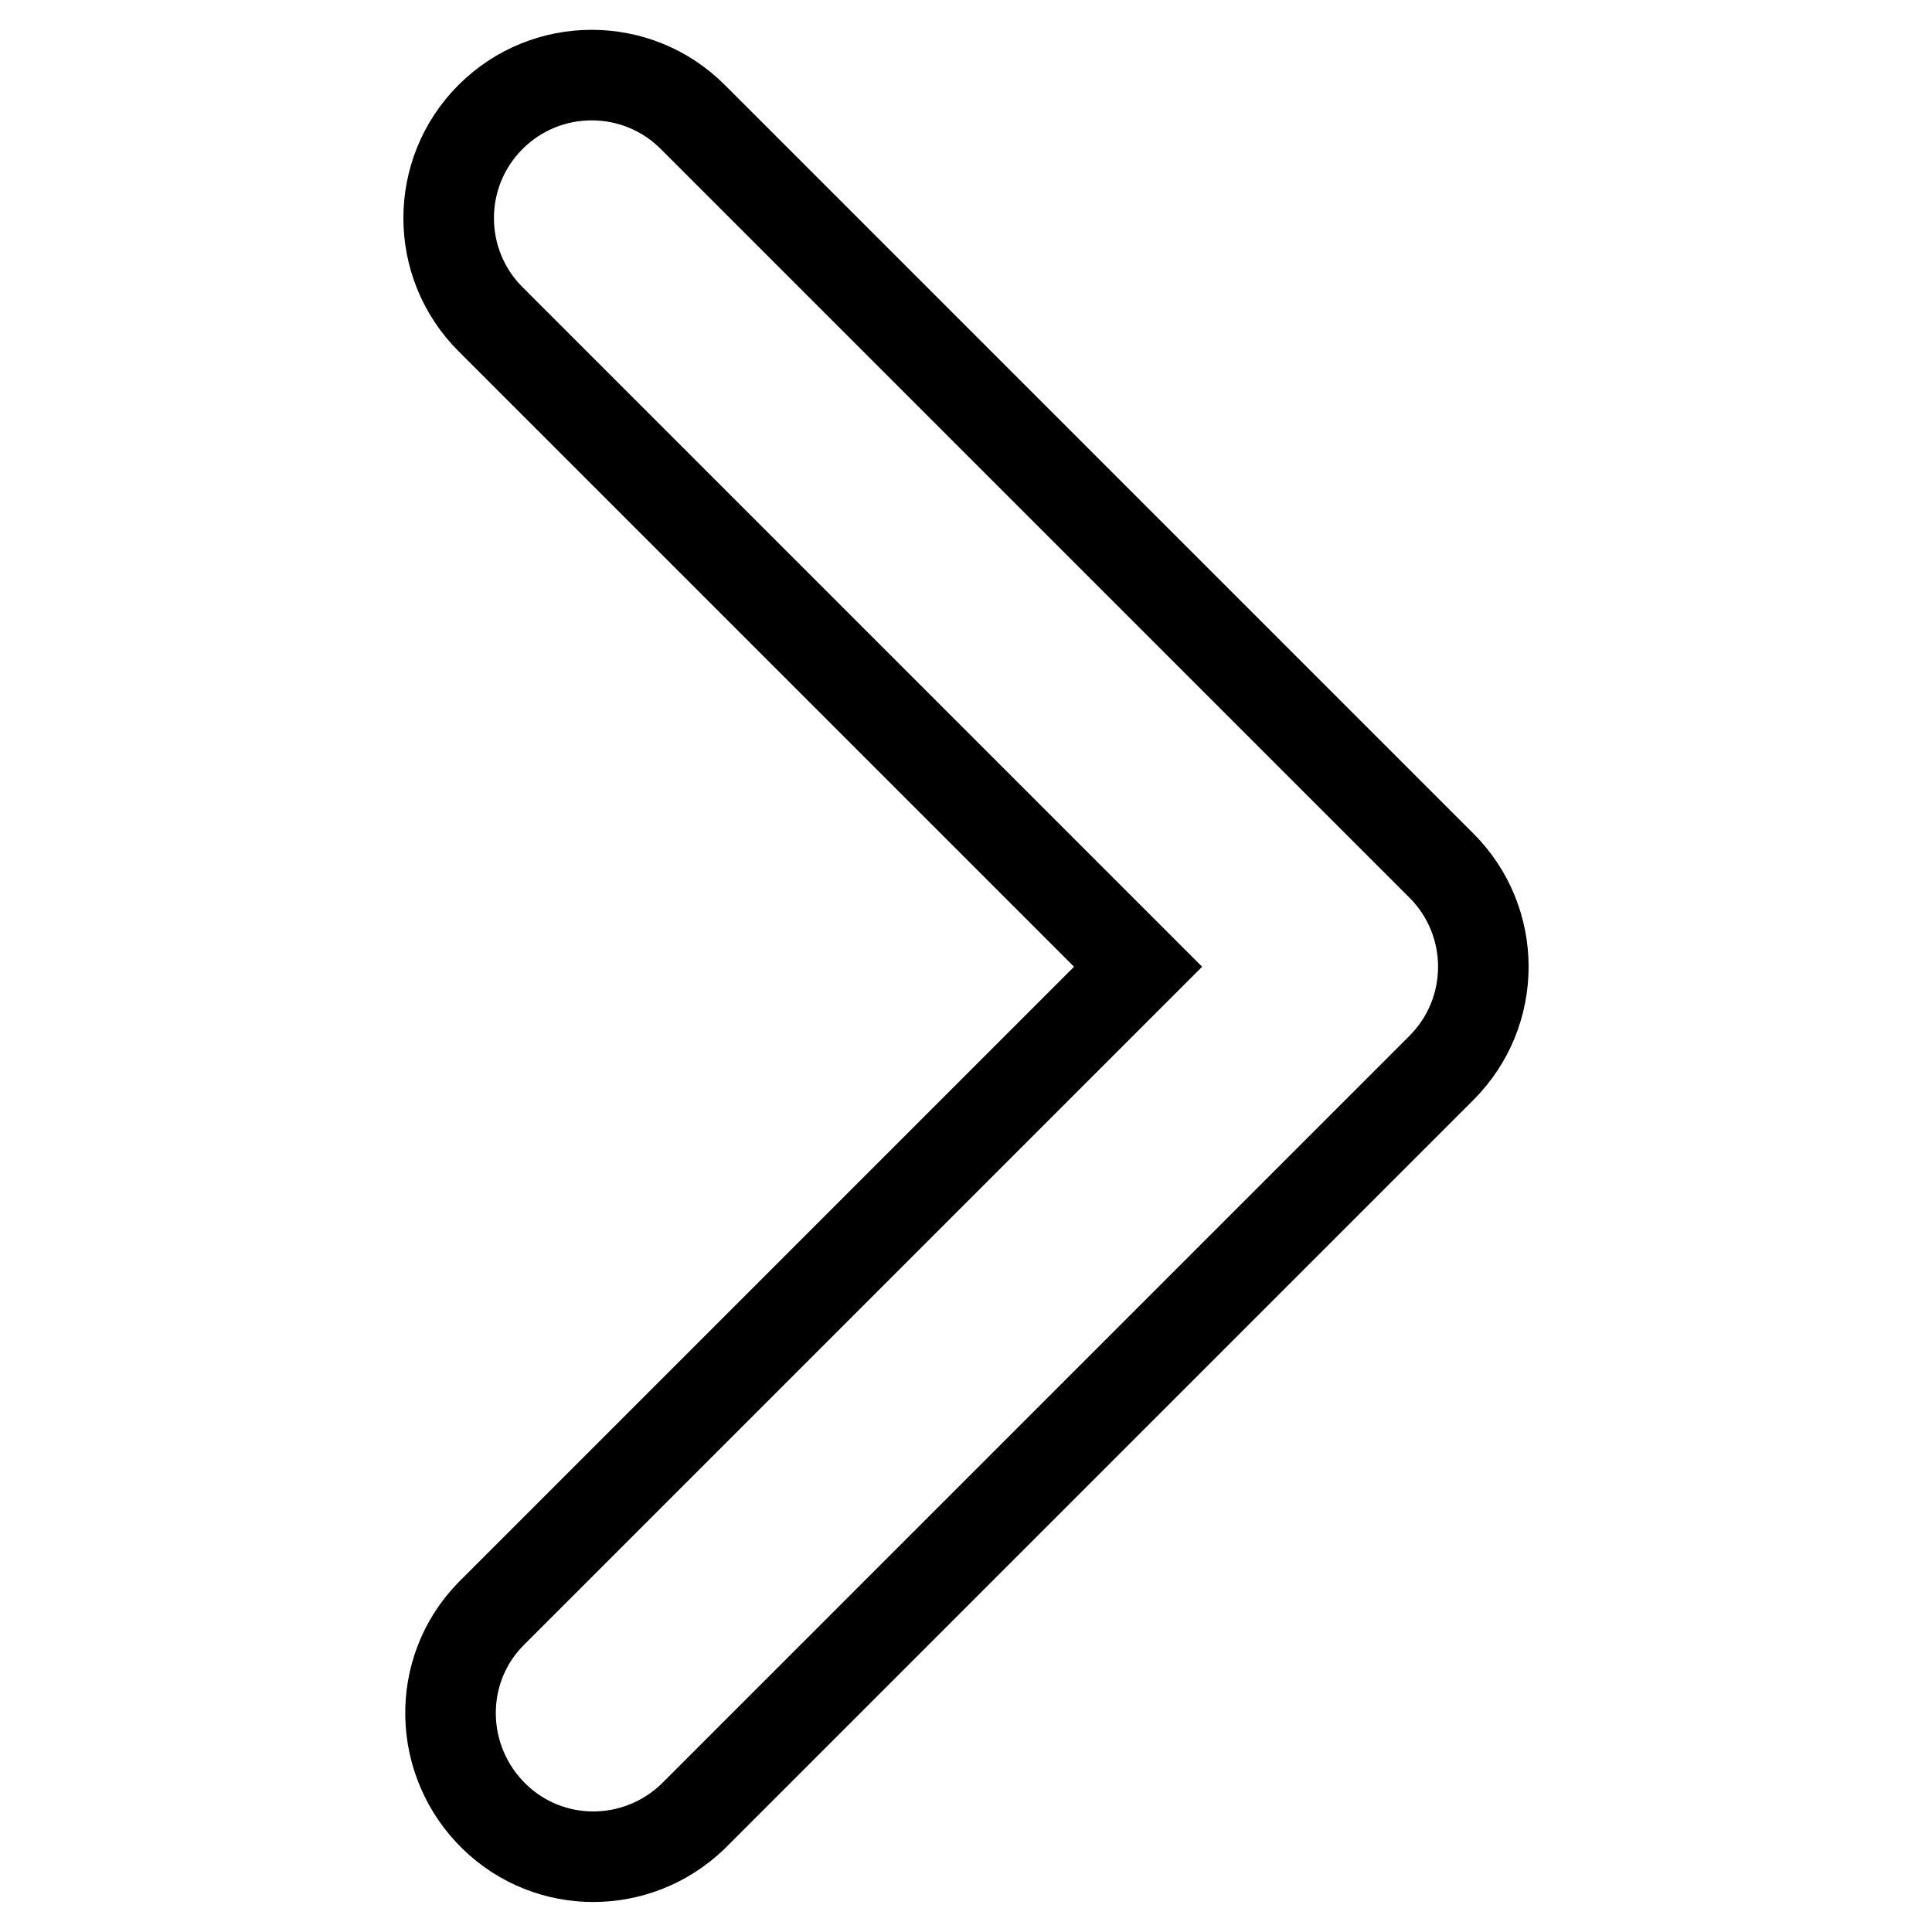 <?xml version="1.0" encoding="utf-8"?>
<!-- Svg Vector Icons : http://www.onlinewebfonts.com/icon -->
<!DOCTYPE svg PUBLIC "-//W3C//DTD SVG 1.1//EN" "http://www.w3.org/Graphics/SVG/1.1/DTD/svg11.dtd">
<svg version="1.1" xmlns="http://www.w3.org/2000/svg" xmlns:xlink="http://www.w3.org/1999/xlink" x="0px" y="0px" viewBox="0 0 256 256" enable-background="new 0 0 256 256" xml:space="preserve">
<g> <path stroke-width="12" fill-opacity="0" stroke="#000000"  d="M150.8,128.1L65,213.9c-7.3,7.5-7,19.5,0.5,26.8c7.3,7.1,18.9,7.1,26.3,0l99.2-99.2 c7.4-7.4,7.4-19.4,0-26.8L91.8,15.5c-7.4-7.4-19.4-7.4-26.8,0c-7.4,7.4-7.4,19.4,0,26.8L150.8,128.1z"/></g>
</svg>